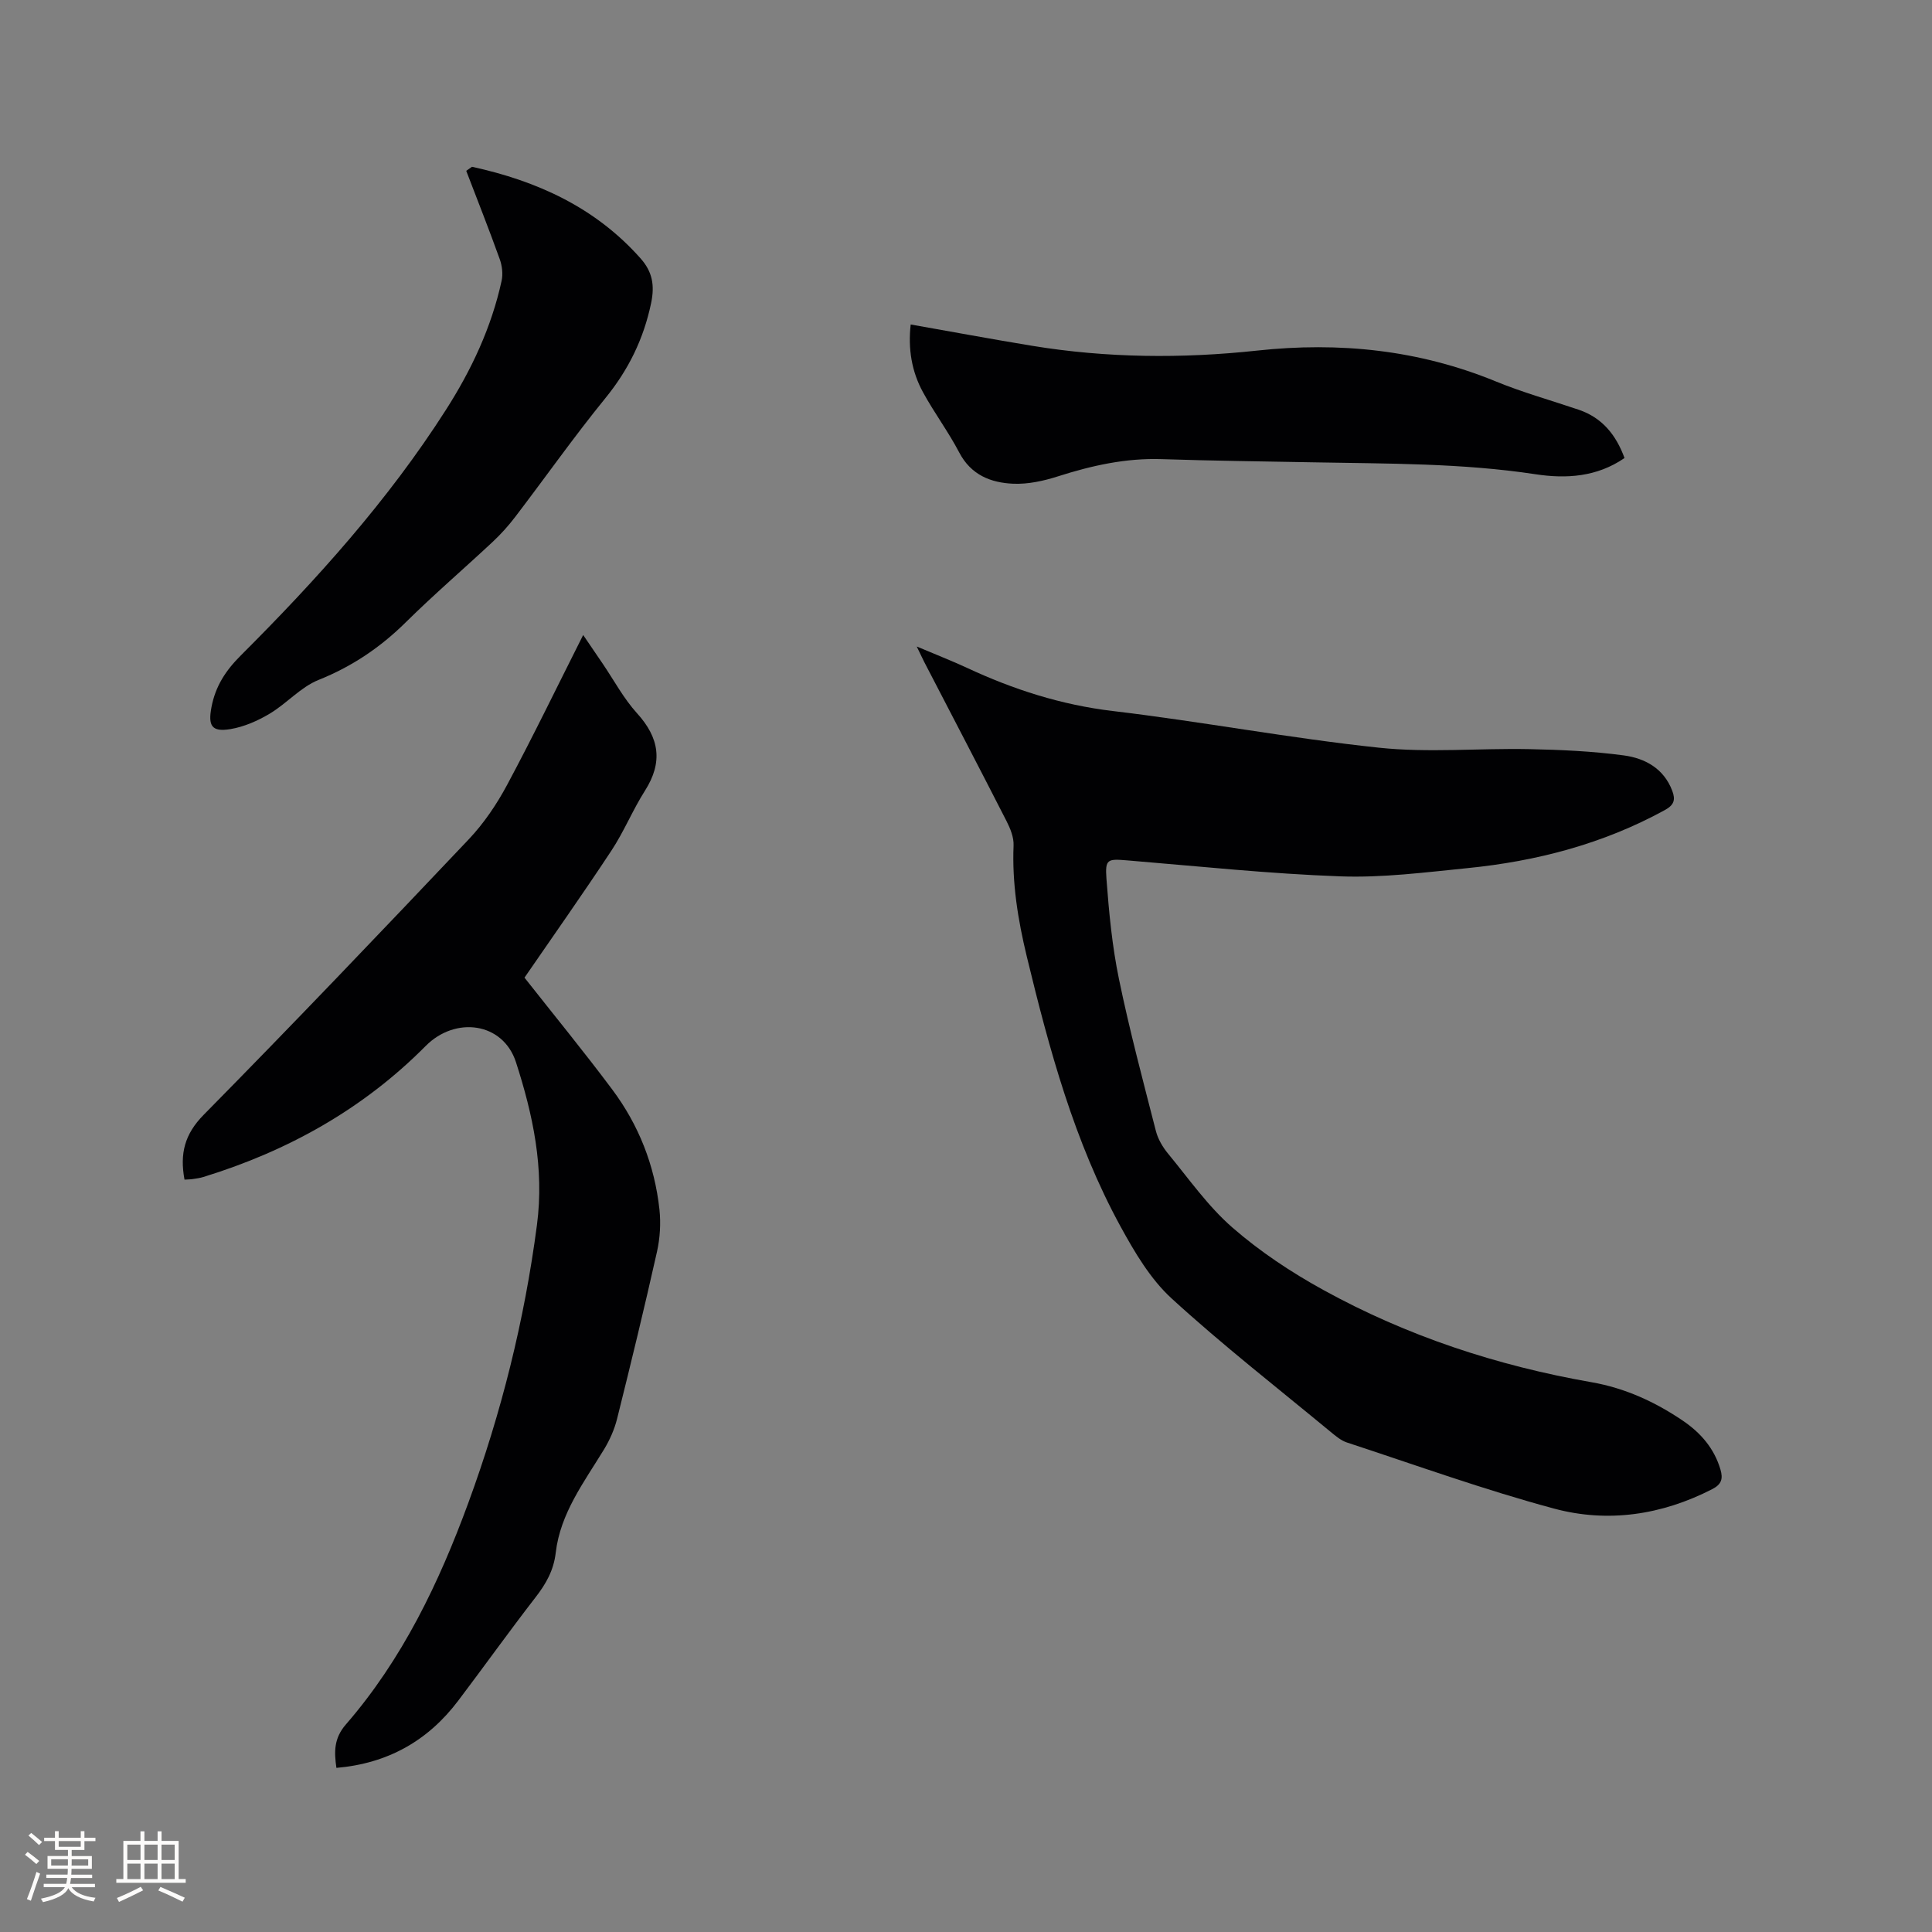 <svg enable-background="new 0 0 400 400" viewBox="0 0 400 400" xmlns="http://www.w3.org/2000/svg"><rect x="0" y="0" width="400" height="400" fill="#808080" stroke="none"/><g fill="#010103"><path d="m189.8 133.85c4.01 1.7 7.23 2.95 10.36 4.4 9.64 4.5 19.55 7.69 30.24 8.96 18.4 2.18 36.66 5.64 55.08 7.59 10.27 1.09 20.74.09 31.12.3 6.54.13 13.12.43 19.6 1.3 4.36.59 8.27 2.69 10.02 7.32.7 1.85.41 2.94-1.56 4.01-12.76 6.99-26.51 10.58-40.86 12.01-8.74.87-17.56 2.02-26.3 1.7-14.7-.53-29.36-2.09-44.03-3.3-4.15-.34-4.7-.34-4.39 3.82.52 6.95 1.18 13.94 2.59 20.75 2.18 10.57 4.97 21.01 7.65 31.47.43 1.66 1.4 3.31 2.5 4.65 4.32 5.23 8.28 10.92 13.35 15.33 5.69 4.96 12.14 9.24 18.77 12.89 17.38 9.58 36.04 15.71 55.6 19.13 6.88 1.2 13.14 4.06 18.89 7.97 3.67 2.49 6.5 5.73 7.78 10.13.54 1.87.24 3.03-1.73 4.04-10.45 5.36-21.59 7.01-32.72 4.02-14.48-3.89-28.63-9.01-42.9-13.69-1.25-.41-2.37-1.38-3.42-2.24-11.03-9.12-22.34-17.94-32.88-27.59-4.39-4.02-7.65-9.56-10.56-14.88-9.58-17.53-14.76-36.66-19.42-55.93-1.82-7.54-3.06-15.14-2.73-22.96.07-1.67-.67-3.51-1.46-5.05-5.63-11.03-11.37-22.01-17.07-33.01-.36-.76-.72-1.52-1.52-3.14z"/><path d="m38.2 244.23c-1-5.41.03-9.41 3.95-13.4 18.53-18.8 36.75-37.9 54.9-57.06 3.14-3.32 5.8-7.26 7.96-11.3 5.39-10.06 10.36-20.35 15.73-31 1.51 2.21 2.8 4.11 4.09 6.01 2.32 3.42 4.3 7.15 7.05 10.18 4.65 5.11 5.41 10.14 1.65 16.05-2.54 3.99-4.34 8.46-6.95 12.41-5.95 9.02-12.18 17.84-17.99 26.29 6.19 7.86 12.35 15.37 18.16 23.15 5.49 7.34 8.79 15.71 9.78 24.84.31 2.88.12 5.94-.51 8.77-2.59 11.56-5.39 23.08-8.26 34.58-.55 2.2-1.52 4.38-2.7 6.33-4.13 6.77-9.05 13.22-10 21.38-.43 3.69-2.02 6.46-4.2 9.27-5.45 7.04-10.62 14.28-15.99 21.38-6.28 8.31-14.6 13-25.22 13.91-.47-3.28-.56-6.09 1.96-8.99 11.69-13.47 19.27-29.3 25.36-45.9 6.84-18.65 11.61-37.77 14.2-57.52 1.54-11.77-.83-22.8-4.34-33.68-2.68-8.29-12.54-9.58-18.69-3.38-12.94 13.05-28.53 21.75-46.03 27.13-.7.22-1.45.32-2.18.43-.51.08-1.03.07-1.73.12z"/><path d="m336.34 94.83c-5.73 3.94-12.08 4.32-18.41 3.36-15.25-2.32-30.61-2.18-45.95-2.47-10.48-.2-20.97-.31-31.44-.66-7.43-.25-14.48 1.32-21.49 3.56-2.97.95-6.2 1.66-9.27 1.53-4.65-.2-8.75-1.81-11.19-6.48-2.25-4.31-5.2-8.24-7.52-12.51-2.32-4.26-3.09-8.94-2.52-13.98 8.46 1.49 16.78 3.04 25.12 4.41 15.46 2.54 31.04 2.67 46.56 1 17.09-1.85 33.54-.16 49.51 6.4 5.56 2.28 11.4 3.9 17.11 5.84 4.87 1.65 7.74 5.22 9.49 10z"/><path d="m97.72 34.53c13.44 2.93 25.54 8.4 34.92 18.99 2.39 2.7 2.96 5.47 2.16 9.27-1.57 7.45-4.7 13.8-9.5 19.69-6.48 7.96-12.4 16.38-18.64 24.55-1.4 1.84-2.98 3.59-4.67 5.17-5.96 5.57-12.16 10.89-17.96 16.62-5.28 5.22-11.14 9.17-18.07 11.95-3.7 1.48-6.6 4.88-10.11 6.98-2.48 1.48-5.31 2.73-8.13 3.2-3.93.65-4.66-.7-3.94-4.53.82-4.33 2.92-7.57 6.07-10.71 15.69-15.67 30.51-32.11 42.49-50.88 5.27-8.25 9.41-17.05 11.51-26.68.31-1.42.11-3.13-.39-4.51-2.2-6.13-4.6-12.19-6.93-18.27.41-.28.8-.56 1.19-.84z"/></g><path d="m5.17 384 .55-.58c.85.61 1.65 1.24 2.4 1.87l-.59.64c-.83-.73-1.62-1.38-2.36-1.93m1.22 9.53-.82-.34c.71-1.76 1.37-3.64 1.98-5.63.24.13.5.25.76.36-.6 1.67-1.24 3.54-1.92 5.61m-.5-13.5.57-.54c.56.44 1.31 1.06 2.26 1.87l-.64.64c-.68-.66-1.41-1.32-2.19-1.97m3.25.46h2.24v-1.36h.77v1.36h4.57v-1.36h.76v1.36h2.28v.69h-2.28v1.84h-2.64v1.26h4.18v2.64h-4.21c0 .45-.02.86-.05 1.21h4.32v.69h-4.38c-.04.34-.1.75-.19 1.22h5.15v.69h-4.82c.87 1.19 2.51 1.92 4.93 2.19-.17.31-.3.57-.37.76-2.77-.49-4.52-1.41-5.26-2.76-.56 1.26-2.3 2.23-5.24 2.9-.12-.24-.26-.48-.43-.72 2.73-.55 4.38-1.34 4.96-2.38h-4.38v-.69h4.65c.1-.38.17-.79.21-1.22h-4.32v-.69h4.4c.03-.34.05-.75.05-1.21h-4.2v-2.64h4.23v-1.26h-2.69v-1.84h-2.24zm1.46 4.46v1.29h3.45c.01-.4.02-.57.01-.53v-.32-.45h-3.46zm1.55-2.59h4.57v-1.19h-4.57zm6.11 2.59h-3.42v.77c-.01.19-.01.37-.02.53h3.44z" fill="#fcfbfa"/><path d="m32.63 379.16h.82v1.98h3.54v7.89h1.46v.78h-14.37v-.78h1.46v-7.89h3.54v-1.98h.82v1.98h2.73zm-3.49 11.48.5.73c-1.61.82-3.28 1.63-5 2.41-.13-.27-.28-.55-.44-.82 1.75-.72 3.4-1.49 4.94-2.32m-2.78-5.55h2.73v-3.18h-2.73zm0 3.95h2.73v-3.2h-2.73zm3.54-3.95h2.73v-3.18h-2.73zm0 3.95h2.73v-3.2h-2.73zm7.89 4.68c-1.84-.92-3.51-1.7-5.02-2.32l.45-.73c1.89.8 3.57 1.55 5.04 2.23zm-1.62-11.81h-2.73v3.18h2.73zm-2.73 7.13h2.73v-3.2h-2.73z" fill="#fcfbfa"/></svg>
